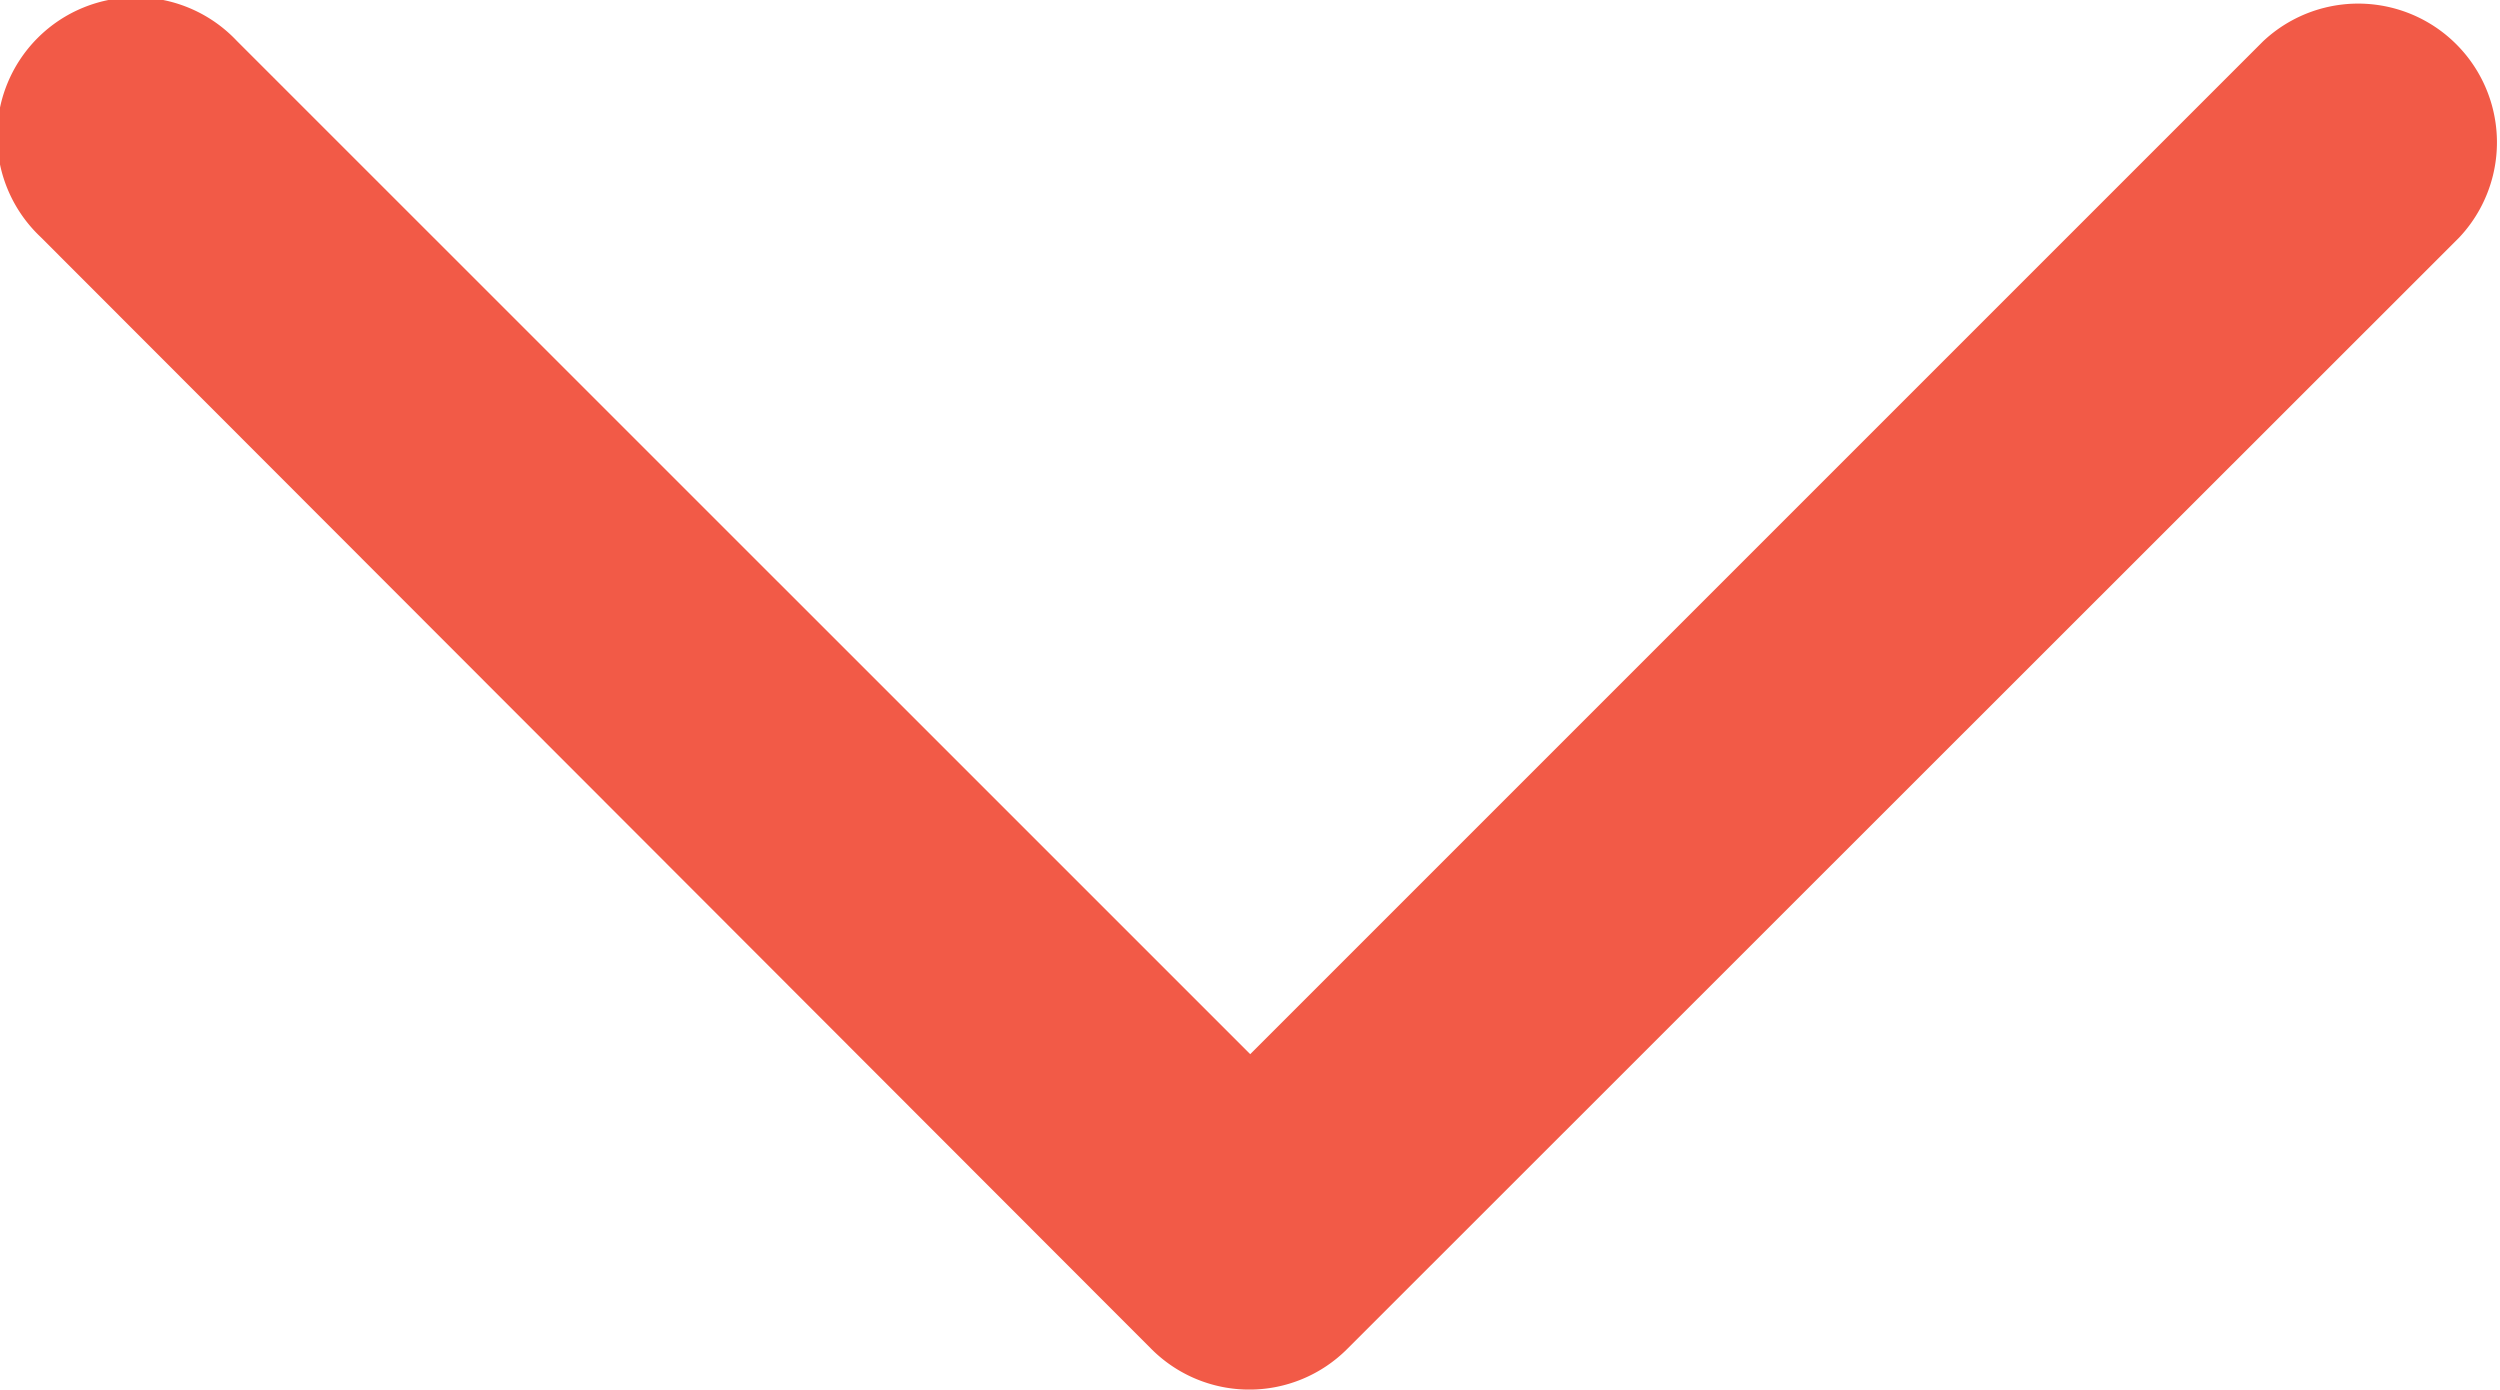 <svg xmlns="http://www.w3.org/2000/svg" width="22.52" height="12.517" viewBox="0 0 22.52 12.517">
  <path id="chevron-down-regular" d="M50.457,180.1a1.246,1.246,0,0,0,1.767,0l10.015-10.01a1.25,1.25,0,0,0-1.767-1.767l-9.123,9.123-9.129-9.128a1.25,1.25,0,1,0-1.767,1.767Z" transform="translate(-40.087 -167.95)" fill="#f25a47"/>
</svg>

